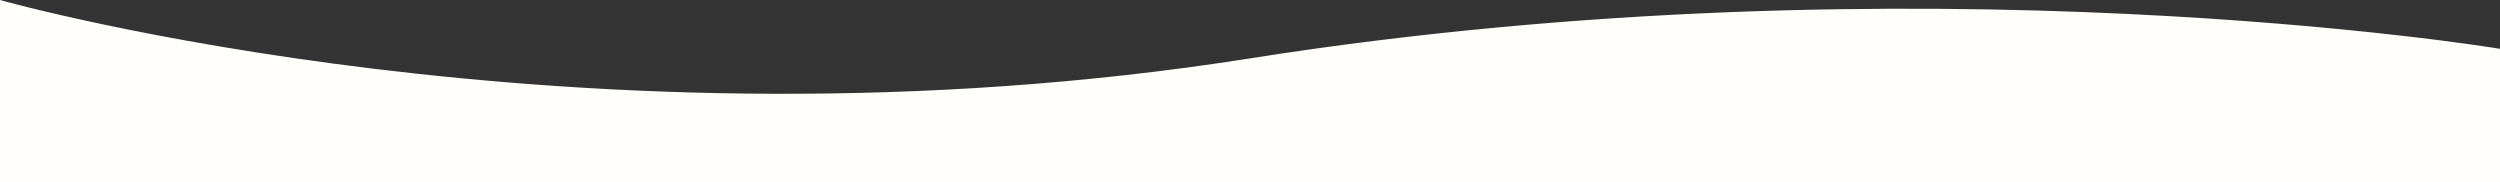 <svg xmlns="http://www.w3.org/2000/svg" width="1281" height="93.493" viewBox="0 0 1281 93.493">
  <rect x="0" y="0" width="1281" height="93.493" fill="#333333" stroke="none"/>
  <g id="curved_path" transform="translate(0.5 0.66)">
    <path id="curved_path-2" data-name="curved_path" d="M1280,549.885s-296.72-49.193-639.628,4.93S0,525.109,0,525.109v92.333H1280Z" transform="translate(0 -525.109)" fill="#fffefa" stroke="#fffefa" stroke-miterlimit="10" stroke-width="1"/>
  </g>
</svg>
